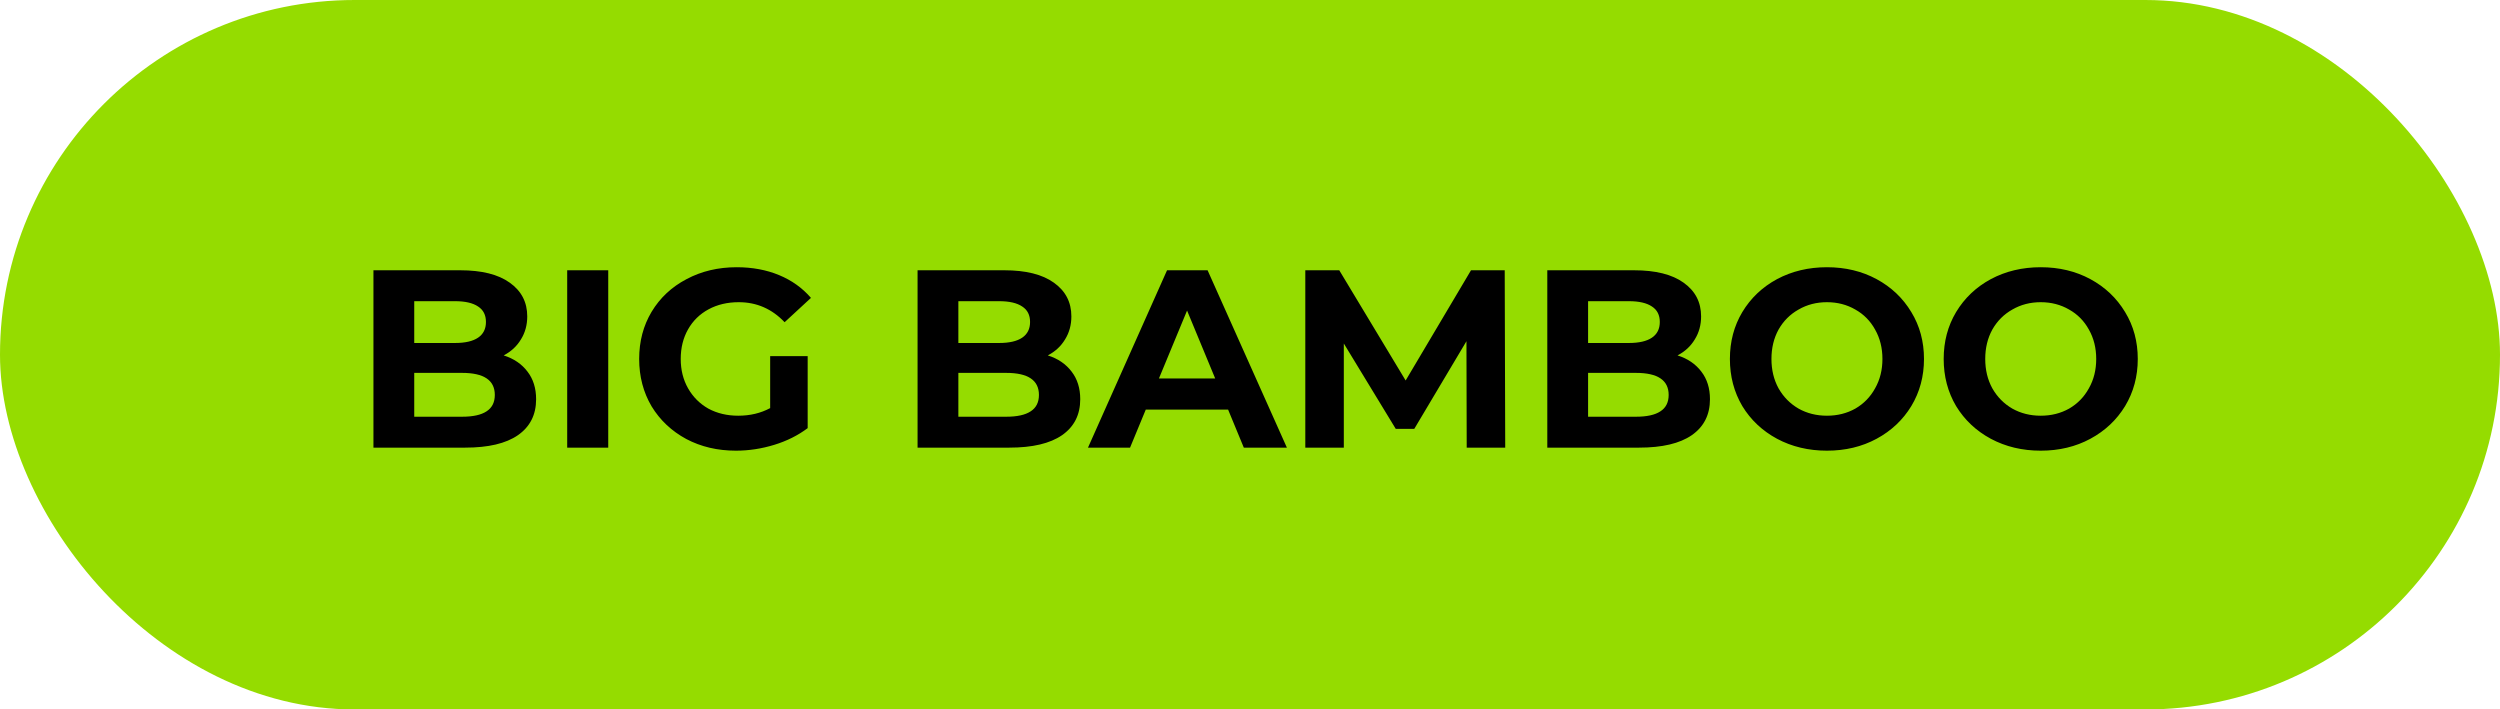<?xml version="1.0" encoding="UTF-8"?> <svg xmlns="http://www.w3.org/2000/svg" width="148" height="42" viewBox="0 0 148 42" fill="none"><rect width="148" height="42" rx="21" fill="#95DC00"></rect><path d="M29.818 21.04C30.418 21.23 30.888 21.55 31.228 22C31.568 22.44 31.738 22.985 31.738 23.635C31.738 24.555 31.378 25.265 30.658 25.765C29.948 26.255 28.908 26.5 27.538 26.5H22.108V16H27.238C28.518 16 29.498 16.245 30.178 16.735C30.868 17.225 31.213 17.89 31.213 18.73C31.213 19.24 31.088 19.695 30.838 20.095C30.598 20.495 30.258 20.81 29.818 21.04ZM24.523 17.83V20.305H26.938C27.538 20.305 27.993 20.2 28.303 19.99C28.613 19.78 28.768 19.47 28.768 19.06C28.768 18.65 28.613 18.345 28.303 18.145C27.993 17.935 27.538 17.83 26.938 17.83H24.523ZM27.358 24.67C27.998 24.67 28.478 24.565 28.798 24.355C29.128 24.145 29.293 23.82 29.293 23.38C29.293 22.51 28.648 22.075 27.358 22.075H24.523V24.67H27.358ZM33.578 16H36.008V26.5H33.578V16ZM45.594 21.085H47.814V25.345C47.244 25.775 46.584 26.105 45.834 26.335C45.084 26.565 44.329 26.68 43.569 26.68C42.479 26.68 41.499 26.45 40.629 25.99C39.759 25.52 39.074 24.875 38.574 24.055C38.084 23.225 37.839 22.29 37.839 21.25C37.839 20.21 38.084 19.28 38.574 18.46C39.074 17.63 39.764 16.985 40.644 16.525C41.524 16.055 42.514 15.82 43.614 15.82C44.534 15.82 45.369 15.975 46.119 16.285C46.869 16.595 47.499 17.045 48.009 17.635L46.449 19.075C45.699 18.285 44.794 17.89 43.734 17.89C43.064 17.89 42.469 18.03 41.949 18.31C41.429 18.59 41.024 18.985 40.734 19.495C40.444 20.005 40.299 20.59 40.299 21.25C40.299 21.9 40.444 22.48 40.734 22.99C41.024 23.5 41.424 23.9 41.934 24.19C42.454 24.47 43.044 24.61 43.704 24.61C44.404 24.61 45.034 24.46 45.594 24.16V21.085ZM62.03 21.04C62.63 21.23 63.1 21.55 63.44 22C63.78 22.44 63.95 22.985 63.95 23.635C63.95 24.555 63.59 25.265 62.87 25.765C62.16 26.255 61.12 26.5 59.75 26.5H54.32V16H59.45C60.73 16 61.71 16.245 62.39 16.735C63.08 17.225 63.425 17.89 63.425 18.73C63.425 19.24 63.3 19.695 63.05 20.095C62.81 20.495 62.47 20.81 62.03 21.04ZM56.735 17.83V20.305H59.15C59.75 20.305 60.205 20.2 60.515 19.99C60.825 19.78 60.98 19.47 60.98 19.06C60.98 18.65 60.825 18.345 60.515 18.145C60.205 17.935 59.75 17.83 59.15 17.83H56.735ZM59.57 24.67C60.21 24.67 60.69 24.565 61.01 24.355C61.34 24.145 61.505 23.82 61.505 23.38C61.505 22.51 60.86 22.075 59.57 22.075H56.735V24.67H59.57ZM72.704 24.25H67.829L66.899 26.5H64.409L69.089 16H71.489L76.184 26.5H73.634L72.704 24.25ZM71.939 22.405L70.274 18.385L68.609 22.405H71.939ZM86.829 26.5L86.814 20.2L83.724 25.39H82.629L79.554 20.335V26.5H77.274V16H79.284L83.214 22.525L87.084 16H89.079L89.109 26.5H86.829ZM99.31 21.04C99.91 21.23 100.38 21.55 100.72 22C101.06 22.44 101.23 22.985 101.23 23.635C101.23 24.555 100.87 25.265 100.15 25.765C99.44 26.255 98.4 26.5 97.03 26.5H91.6V16H96.73C98.01 16 98.99 16.245 99.67 16.735C100.36 17.225 100.705 17.89 100.705 18.73C100.705 19.24 100.58 19.695 100.33 20.095C100.09 20.495 99.75 20.81 99.31 21.04ZM94.015 17.83V20.305H96.43C97.03 20.305 97.485 20.2 97.795 19.99C98.105 19.78 98.26 19.47 98.26 19.06C98.26 18.65 98.105 18.345 97.795 18.145C97.485 17.935 97.03 17.83 96.43 17.83H94.015ZM96.85 24.67C97.49 24.67 97.97 24.565 98.29 24.355C98.62 24.145 98.785 23.82 98.785 23.38C98.785 22.51 98.14 22.075 96.85 22.075H94.015V24.67H96.85ZM108.155 26.68C107.065 26.68 106.08 26.445 105.2 25.975C104.33 25.505 103.645 24.86 103.145 24.04C102.655 23.21 102.41 22.28 102.41 21.25C102.41 20.22 102.655 19.295 103.145 18.475C103.645 17.645 104.33 16.995 105.2 16.525C106.08 16.055 107.065 15.82 108.155 15.82C109.245 15.82 110.225 16.055 111.095 16.525C111.965 16.995 112.65 17.645 113.15 18.475C113.65 19.295 113.9 20.22 113.9 21.25C113.9 22.28 113.65 23.21 113.15 24.04C112.65 24.86 111.965 25.505 111.095 25.975C110.225 26.445 109.245 26.68 108.155 26.68ZM108.155 24.61C108.775 24.61 109.335 24.47 109.835 24.19C110.335 23.9 110.725 23.5 111.005 22.99C111.295 22.48 111.44 21.9 111.44 21.25C111.44 20.6 111.295 20.02 111.005 19.51C110.725 19 110.335 18.605 109.835 18.325C109.335 18.035 108.775 17.89 108.155 17.89C107.535 17.89 106.975 18.035 106.475 18.325C105.975 18.605 105.58 19 105.29 19.51C105.01 20.02 104.87 20.6 104.87 21.25C104.87 21.9 105.01 22.48 105.29 22.99C105.58 23.5 105.975 23.9 106.475 24.19C106.975 24.47 107.535 24.61 108.155 24.61ZM120.811 26.68C119.721 26.68 118.736 26.445 117.856 25.975C116.986 25.505 116.301 24.86 115.801 24.04C115.311 23.21 115.066 22.28 115.066 21.25C115.066 20.22 115.311 19.295 115.801 18.475C116.301 17.645 116.986 16.995 117.856 16.525C118.736 16.055 119.721 15.82 120.811 15.82C121.901 15.82 122.881 16.055 123.751 16.525C124.621 16.995 125.306 17.645 125.806 18.475C126.306 19.295 126.556 20.22 126.556 21.25C126.556 22.28 126.306 23.21 125.806 24.04C125.306 24.86 124.621 25.505 123.751 25.975C122.881 26.445 121.901 26.68 120.811 26.68ZM120.811 24.61C121.431 24.61 121.991 24.47 122.491 24.19C122.991 23.9 123.381 23.5 123.661 22.99C123.951 22.48 124.096 21.9 124.096 21.25C124.096 20.6 123.951 20.02 123.661 19.51C123.381 19 122.991 18.605 122.491 18.325C121.991 18.035 121.431 17.89 120.811 17.89C120.191 17.89 119.631 18.035 119.131 18.325C118.631 18.605 118.236 19 117.946 19.51C117.666 20.02 117.526 20.6 117.526 21.25C117.526 21.9 117.666 22.48 117.946 22.99C118.236 23.5 118.631 23.9 119.131 24.19C119.631 24.47 120.191 24.61 120.811 24.61Z" fill="black"></path></svg> 